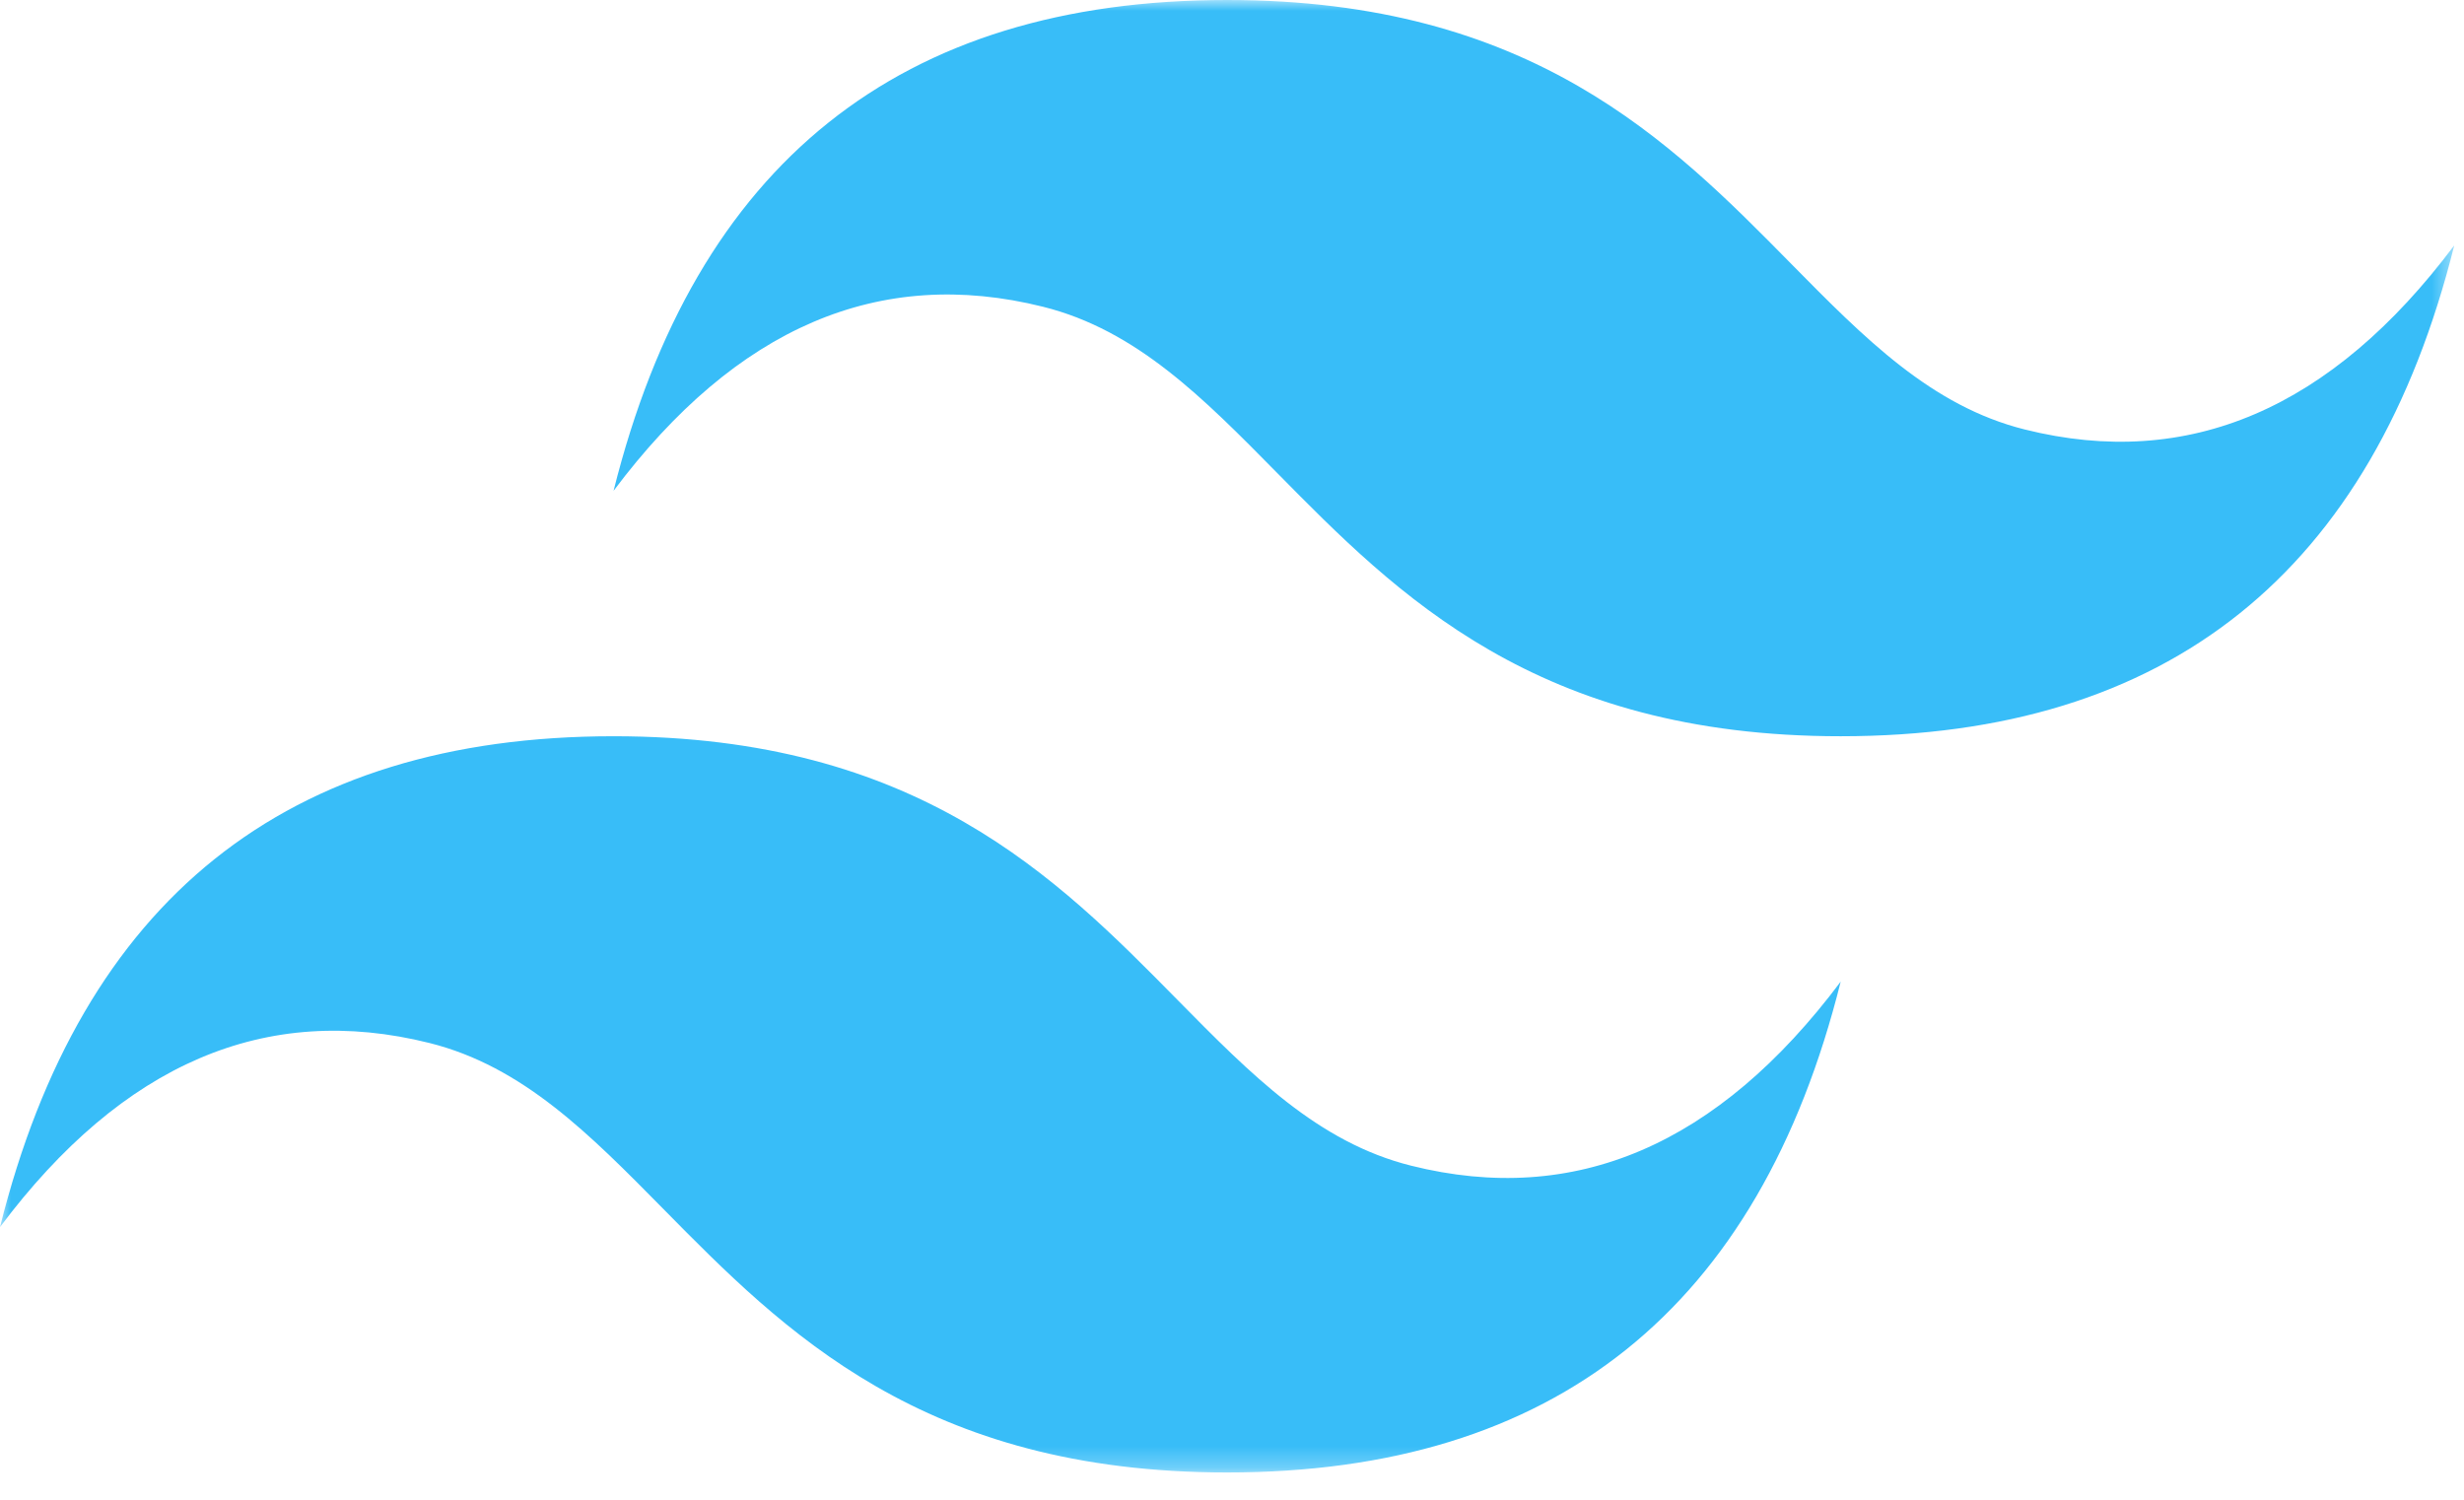 <svg width="115" height="70" viewBox="0 0 115 70" fill="none" xmlns="http://www.w3.org/2000/svg">
<g clip-path="url(#clip0_142_14)">
<mask id="mask0_142_14" style="mask-type:luminance" maskUnits="userSpaceOnUse" x="0" y="0" width="115" height="69">
<path d="M0 0H114.545V68.727H0V0Z" fill="white"/>
</mask>
<g mask="url(#mask0_142_14)">
<path fill-rule="evenodd" clip-rule="evenodd" d="M57.273 0C42 0 32.455 7.636 28.636 22.909C34.364 15.273 41.045 12.409 48.682 14.318C53.039 15.406 56.153 18.569 59.6 22.067C65.215 27.767 71.714 34.364 85.909 34.364C101.182 34.364 110.727 26.727 114.545 11.454C108.818 19.091 102.136 21.954 94.5 20.046C90.143 18.957 87.029 15.794 83.582 12.297C77.967 6.597 71.468 0 57.273 0ZM28.636 34.364C13.364 34.364 3.818 42 0 57.273C5.727 49.636 12.409 46.773 20.046 48.682C24.402 49.772 27.516 52.933 30.963 56.431C36.578 62.13 43.078 68.727 57.273 68.727C72.546 68.727 82.091 61.091 85.909 45.818C80.182 53.455 73.5 56.318 65.864 54.409C61.507 53.321 58.393 50.158 54.946 46.66C49.331 40.961 42.831 34.364 28.636 34.364Z" fill="#38BDF8"/>
</g>
</g>
<defs>
<clipPath id="clip0_142_14">
<rect width="114.545" height="70" fill="white"/>
</clipPath>
</defs>
</svg>
